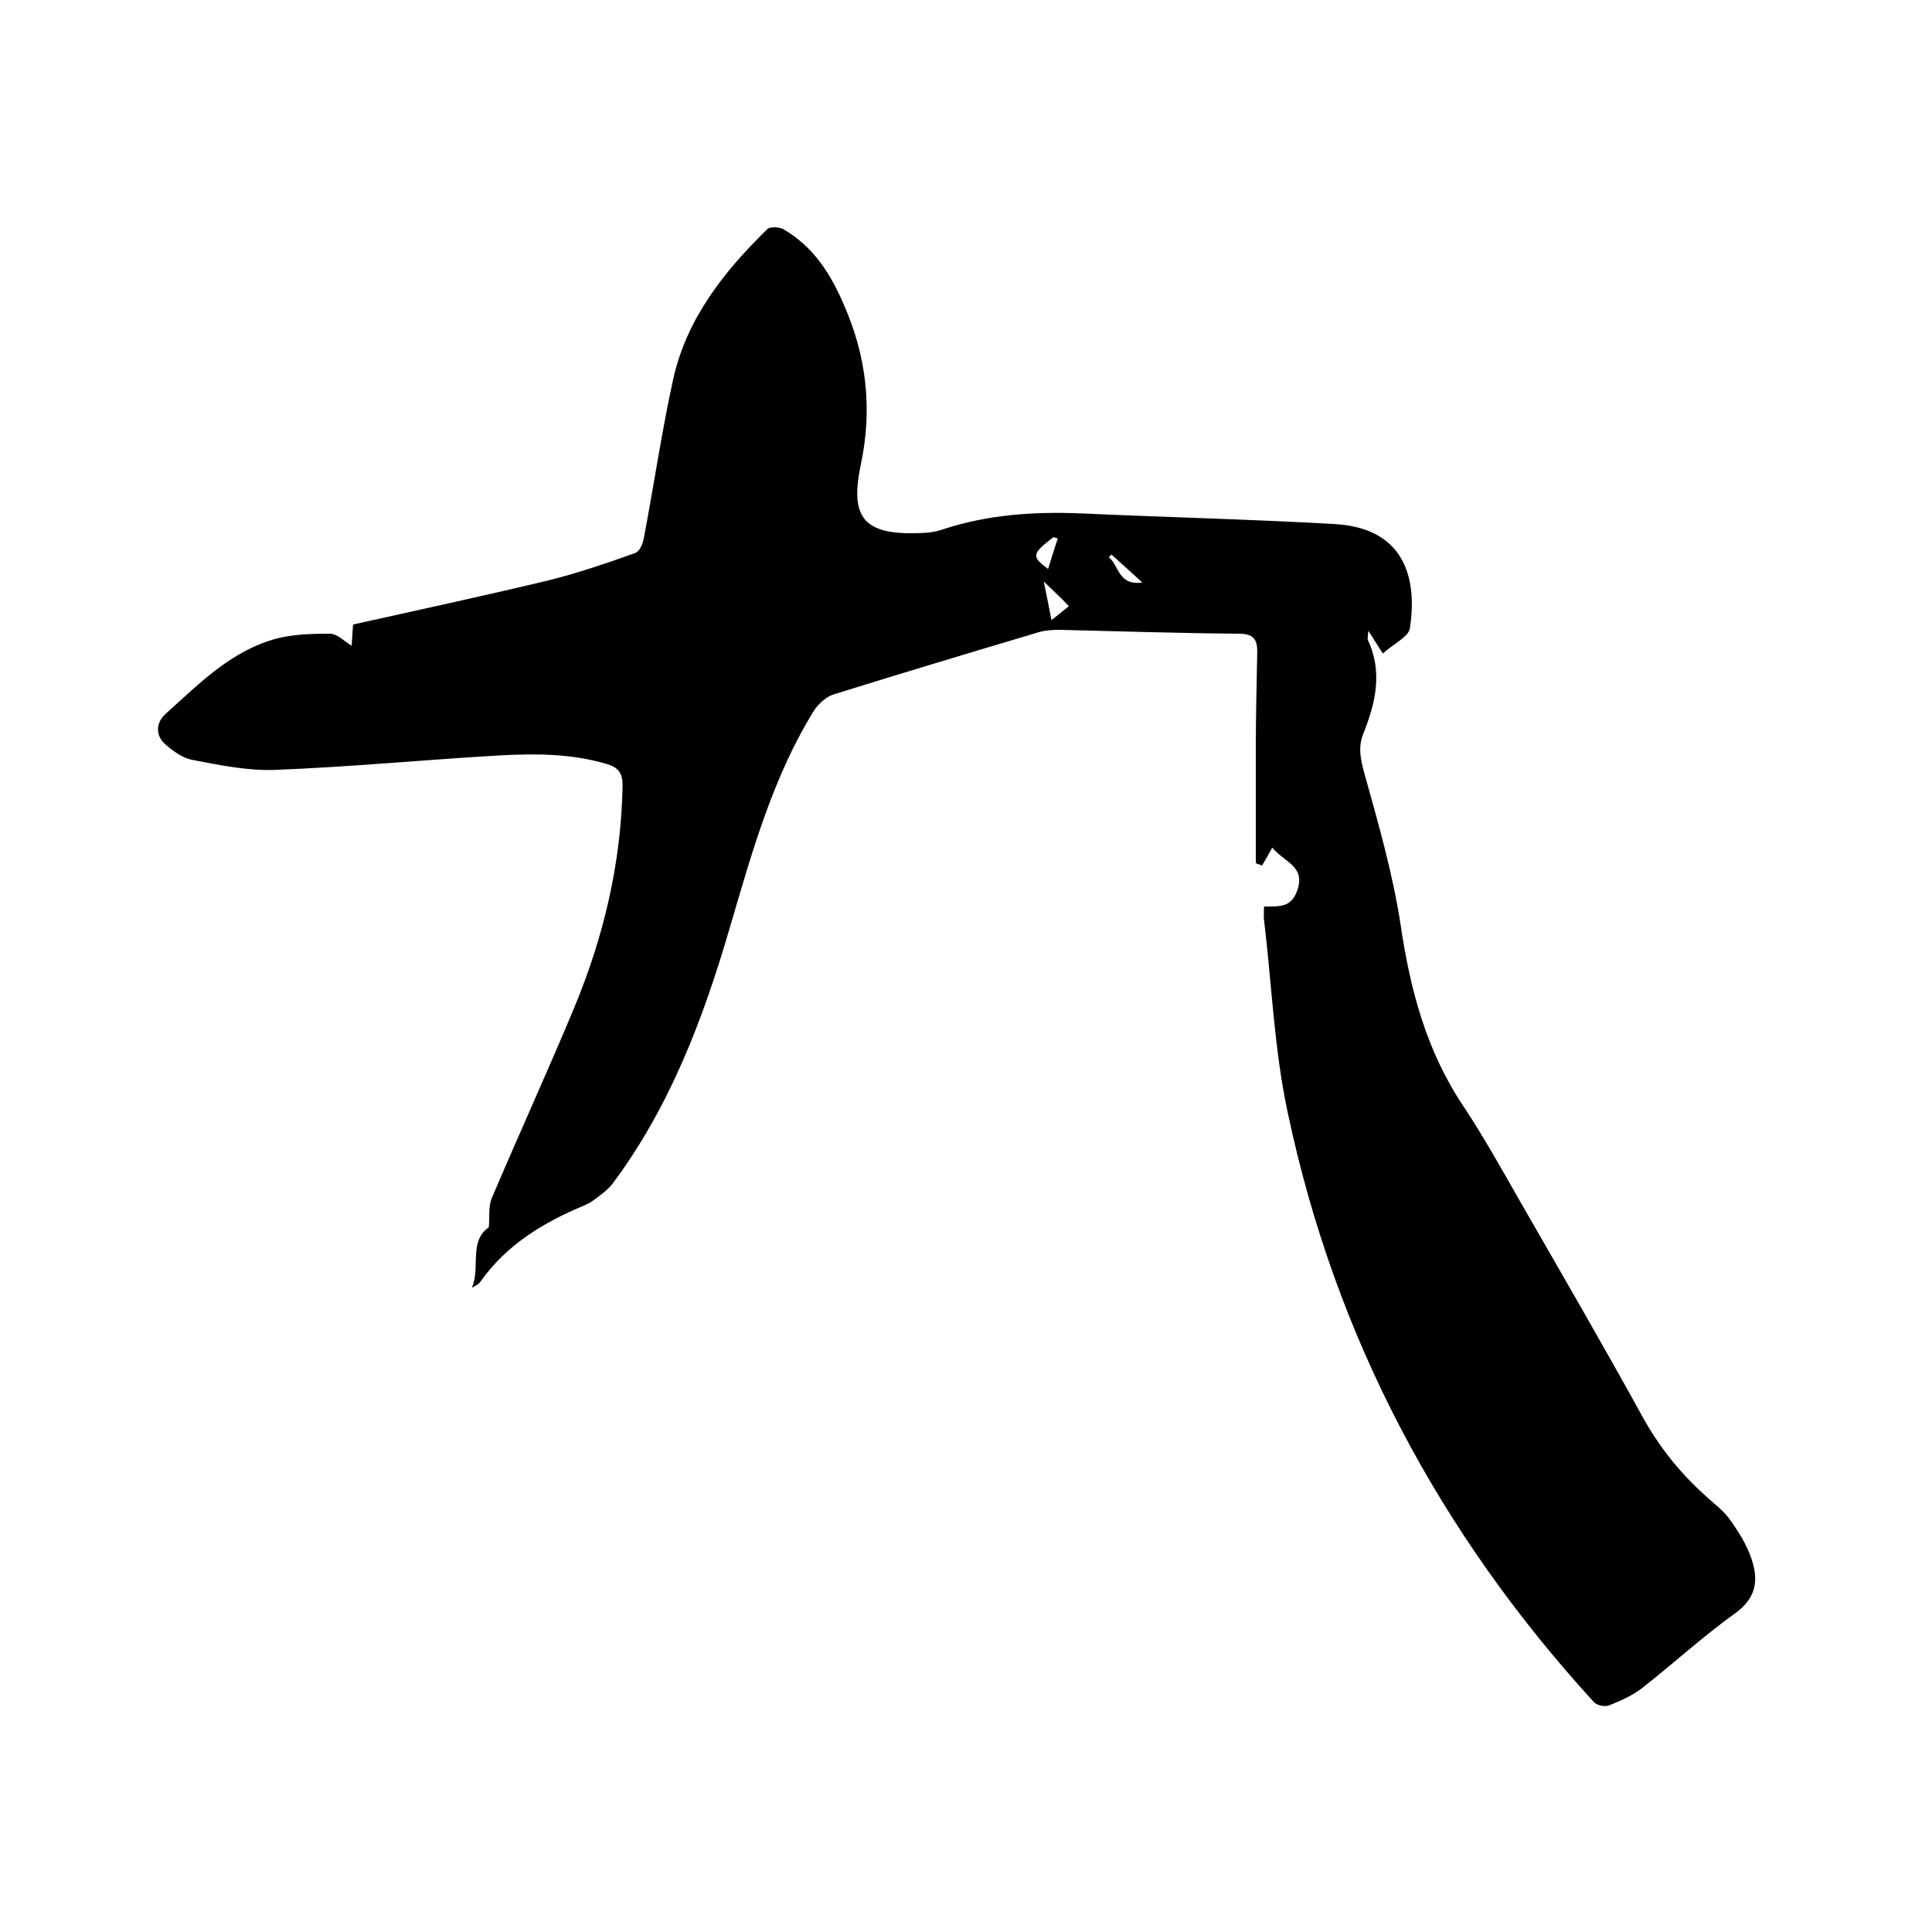 <svg enable-background="new 0 0 400 400" viewBox="0 0 400 400" xmlns="http://www.w3.org/2000/svg"><path d="m261.7 187.7c3-.1 5.6.4 6.9-3.4 1.7-5-2.6-5.7-5.2-8.8-.7 1.3-1.4 2.5-2.1 3.7-.4-.2-.9-.3-1.3-.5 0-8.1 0-16.2 0-24.2 0-6.6.2-13.1.3-19.7 0-2.6-1-3.6-3.8-3.6-12.4-.1-24.7-.5-37.1-.8-1.6 0-3.2.1-4.7.6-14.1 4.2-28.1 8.4-42.2 12.8-1.5.5-3 1.9-3.9 3.2-8.7 14-13 29.8-17.6 45.4-5.5 18.8-12.4 36.9-24.2 52.7-1.1 1.4-2.7 2.5-4.2 3.6-.5.4-1.1.6-1.7.9-8.4 3.5-16 8.1-21.4 15.7-.4.6-1 .9-1.8 1.3 1.8-4.1-.7-9.6 3.5-12.5.2-2.2-.1-4.3.6-6 5.6-13.2 11.6-26.3 17.1-39.5 6.1-14.7 9.7-29.9 10-45.9 0-2.7-.9-3.8-3.2-4.5-7.3-2.2-14.9-2.2-22.3-1.8-15.5.9-31 2.4-46.5 3-5.7.2-11.5-1-17.2-2.1-2-.4-4-1.9-5.6-3.3-2-1.9-1.8-4.5.3-6.3 6.9-6.2 13.5-13 22.9-15.5 3.5-.9 7.3-1 11-1 1.5 0 2.9 1.5 4.5 2.5.1-1.3.2-2.8.3-4.4 13.5-3 26.9-5.9 40.3-9.1 6.1-1.5 12.2-3.6 18.1-5.7.9-.3 1.6-1.9 1.8-3.1 2.1-11 3.7-22.1 6.1-33 2.8-12.5 10.5-22.2 19.5-31 .6-.5 2.4-.4 3.2 0 6.1 3.5 9.7 9 12.4 15.2 4.9 10.9 6.2 22 3.7 33.7-2.3 11.1.6 14.8 13.6 14 1.2-.1 2.3-.3 3.4-.7 9.4-3.1 19-3.7 28.8-3.3 17.4.8 34.9 1.2 52.3 2.2 14.5.8 17.2 11.2 15.6 21.6-.3 1.8-3.3 3.1-5.6 5.2-1-1.6-1.8-2.8-3-4.7-.1 1.3-.2 1.7-.1 1.9 3.1 6.6 1.6 13-.9 19.3-1.2 2.9-.6 5.4.2 8.4 2.9 10.4 5.9 20.8 7.5 31.4 2 13.5 5.4 26.2 13.1 37.6 4.3 6.5 8.1 13.4 12 20.2 8.4 14.6 16.8 29.1 24.9 43.8 3.4 6.2 7.7 11.6 12.9 16.3 1.9 1.8 4.2 3.4 5.6 5.6 1.9 2.7 3.7 5.7 4.5 8.9 1 3.8.2 7.1-3.6 9.9-6.7 4.8-12.8 10.4-19.3 15.5-2 1.6-4.5 2.7-7 3.7-.8.3-2.5 0-3.1-.7-32-35-53.6-75.6-63.4-122.1-2.8-13.1-3.3-26.6-4.9-39.9-.1-.6 0-1.5 0-2.7zm-45.6-67.3c.6 3 1.1 5.3 1.6 8 1.6-1.3 2.6-2.1 3.6-2.9-1.5-1.6-3-3-5.2-5.1zm2.9-8.9c-.3-.1-.6-.2-.9-.3-4.5 3.5-4.6 4-1.1 6.6.7-2.2 1.3-4.3 2-6.3zm11.1 3.3c-.2.2-.3.4-.5.6 2.1 1.7 1.9 5.9 6.9 5.2-2.4-2.2-4.4-4-6.4-5.8z"/></svg>